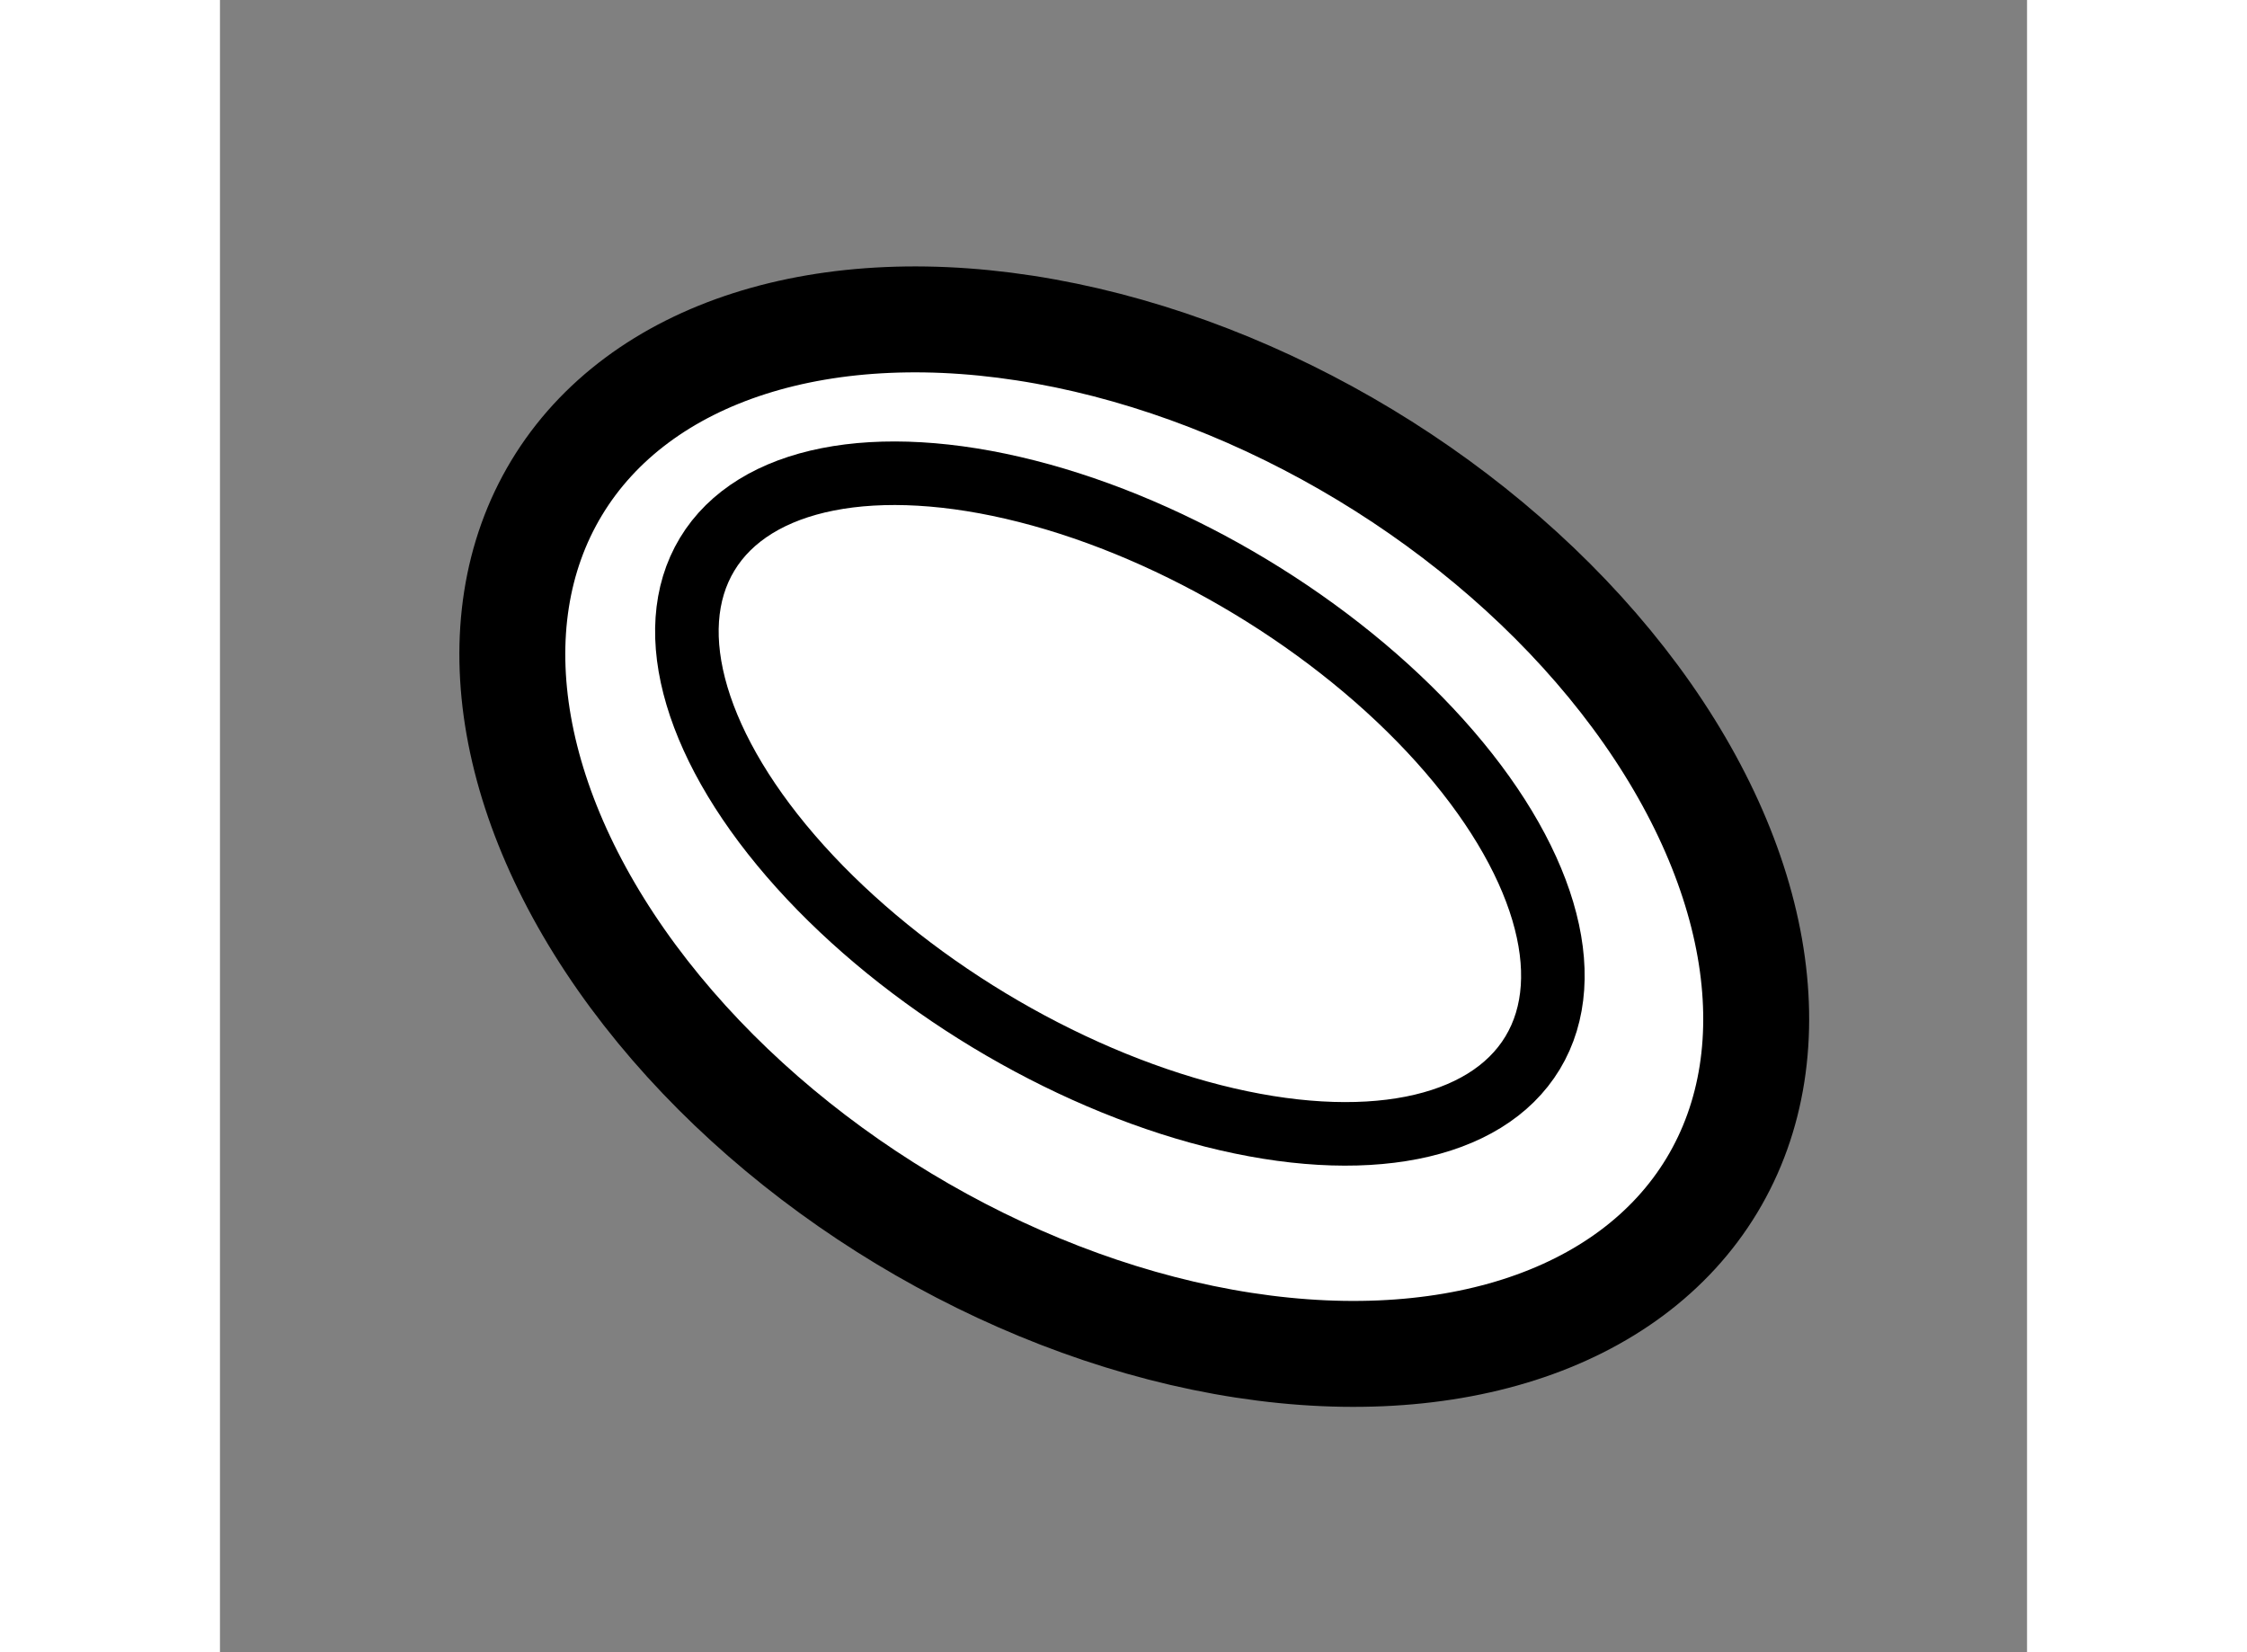 <?xml version="1.0" encoding="utf-8"?>
<!-- Generator: Adobe Illustrator 15.1.0, SVG Export Plug-In . SVG Version: 6.00 Build 0)  -->
<!DOCTYPE svg PUBLIC "-//W3C//DTD SVG 1.1//EN" "http://www.w3.org/Graphics/SVG/1.1/DTD/svg11.dtd">
<svg version="1.1" xmlns="http://www.w3.org/2000/svg" xmlns:xlink="http://www.w3.org/1999/xlink" x="0px" y="0px" width="244.8px"
	 height="180px" viewBox="90.534 161.251 8.53 7.799" enable-background="new 0 0 244.8 180" xml:space="preserve">
	
<rect x="90.534" y="161.251" width="8.53" height="7.799" fill="#808080" stroke="none"/>
	
<g><ellipse transform="matrix(0.856 0.517 -0.517 0.856 99.075 -25.241)" fill="#FFFFFF" stroke="#000000" stroke-width="0.5" cx="94.839" cy="165.198" rx="3.185" ry="2.106"></ellipse><ellipse transform="matrix(0.856 0.517 -0.517 0.856 98.959 -25.244)" fill="none" stroke="#000000" stroke-width="0.3" cx="94.801" cy="165.042" rx="2.276" ry="1.195"></ellipse></g>


</svg>